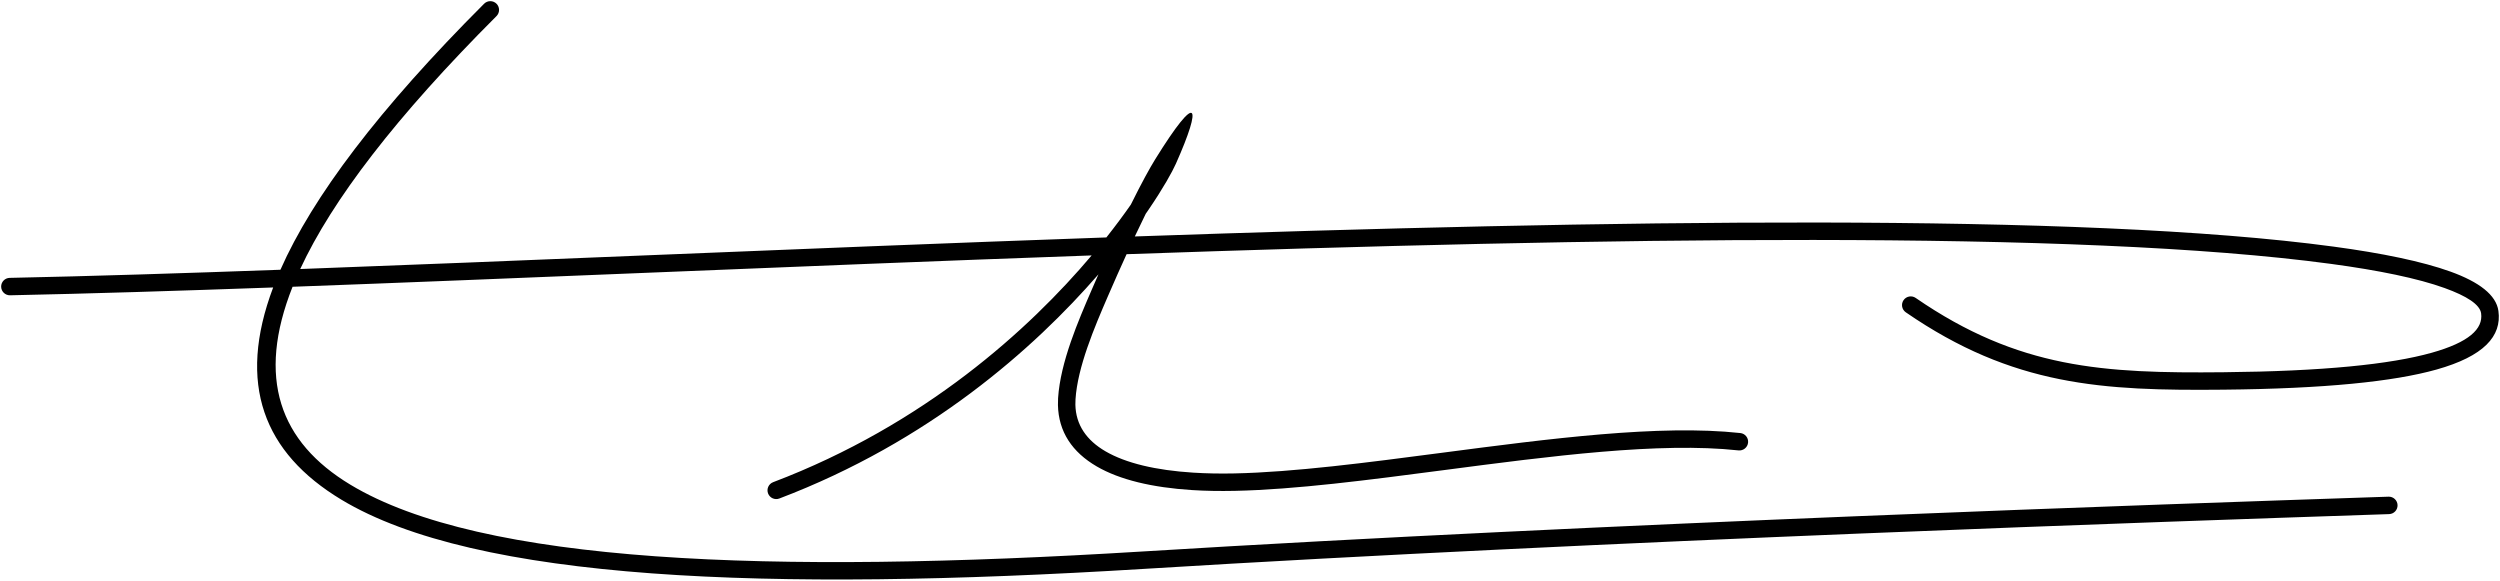 <?xml version="1.0" encoding="utf-8"?>
<!-- Generator: Adobe Illustrator 16.0.0, SVG Export Plug-In . SVG Version: 6.00 Build 0)  -->
<!DOCTYPE svg PUBLIC "-//W3C//DTD SVG 1.1//EN" "http://www.w3.org/Graphics/SVG/1.1/DTD/svg11.dtd">
<svg version="1.1" id="_x23_Layer_1" xmlns="http://www.w3.org/2000/svg" xmlns:xlink="http://www.w3.org/1999/xlink" x="0px"
	 y="0px" width="540.353px" height="125.5px" viewBox="0 0 540.353 125.5" enable-background="new 0 0 540.353 125.5"
	 xml:space="preserve">
<path fill-rule="evenodd" clip-rule="evenodd" d="M2.171,63.825c-1.04,0.021-1.9-0.806-1.921-1.846
	c-0.021-1.041,0.807-1.9,1.848-1.921c17.487-0.365,37.213-0.984,58.517-1.755c6.95-15.743,21.265-34.737,44.024-57.499
	c0.738-0.738,1.937-0.738,2.675,0s0.738,1.936,0,2.674C85.597,25.196,71.792,43.253,64.889,58.147
	c23.064-0.848,47.894-1.861,73.677-2.913c32.54-1.328,66.599-2.717,100.569-3.915c2.018-2.547,3.778-4.931,5.281-7.087
	c2.376-4.799,4.145-7.986,5.282-9.821c9.246-14.911,10.254-12.018,4.46,0.977c-0.779,1.747-2.723,5.26-5.851,9.852l-0.671,0.975
	c-0.728,1.474-1.513,3.102-2.354,4.891c103.015-3.558,204.327-5.198,259.075,2.194c10.548,1.424,19.231,3.217,25.293,5.405
	c6.205,2.241,9.884,5.051,10.361,8.496c0.756,5.465-3.163,9.804-13.393,12.676c-9.263,2.602-24.133,4.132-46.061,4.347
	c-13.071,0.127-24.382-0.06-35.359-2.268c-11.052-2.222-21.686-6.472-33.279-14.458c-0.857-0.592-1.072-1.767-0.48-2.623
	c0.591-0.857,1.766-1.072,2.623-0.48c11.133,7.669,21.314,11.744,31.876,13.867c10.637,2.14,21.739,2.319,34.591,2.194
	c21.556-0.211,36.1-1.695,45.07-4.214c8.005-2.248,11.143-5.137,10.674-8.523c-0.263-1.895-3.072-3.726-7.894-5.466
	c-5.795-2.092-14.221-3.822-24.525-5.214c-54.83-7.404-156.846-5.696-260.351-2.098c-1.256,2.746-2.617,5.805-4.085,9.196
	c-1.4,3.238-3.025,7.007-4.392,10.971c-1.313,3.812-2.338,7.692-2.56,11.184c-0.026,0.429-0.036,0.823-0.029,1.182
	c0.091,4.34,2.396,7.681,6.502,10.07c4.437,2.583,10.908,4.102,18.951,4.612c2.82,0.179,5.801,0.234,8.921,0.17
	c12.886-0.27,28.681-2.342,44.821-4.459c23.175-3.039,47.059-6.172,64.525-4.27c1.036,0.109,1.787,1.039,1.678,2.075
	c-0.11,1.036-1.04,1.787-2.076,1.677c-17.046-1.855-40.693,1.246-63.639,4.256c-16.236,2.13-32.125,4.215-45.235,4.488
	c-3.275,0.068-6.359,0.013-9.231-0.17c-8.62-0.547-15.652-2.23-20.606-5.114c-5.285-3.078-8.257-7.474-8.378-13.262
	c-0.011-0.515-0.001-1.013,0.029-1.493c0.247-3.894,1.346-8.096,2.751-12.173c1.353-3.924,3.048-7.855,4.511-11.237
	c0.5-1.155,0.987-2.272,1.464-3.353c-13.924,16.057-36.631,36.169-68.981,48.457c-0.975,0.366-2.063-0.126-2.431-1.102
	c-0.367-0.975,0.126-2.063,1.101-2.431c32.742-12.437,55.378-33.066,68.842-49.01c-32.863,1.17-65.765,2.512-97.243,3.796
	c-26.445,1.079-51.887,2.117-75.473,2.978c-7.84,19.717-2.812,33.543,12.479,42.767c28.313,17.081,90.583,19.411,171.275,14.446
	c99.323-6.111,224.51-10.333,264.811-11.692l4.467-0.15c1.041-0.032,1.91,0.784,1.943,1.825c0.032,1.04-0.785,1.91-1.825,1.942
	l-4.466,0.151c-40.245,1.356-165.259,5.571-264.708,11.691c-81.399,5.009-144.379,2.559-173.447-14.978
	c-16.775-10.119-22.61-24.959-14.722-45.851C38.403,62.873,19.248,63.469,2.171,63.825z"/>
</svg>
